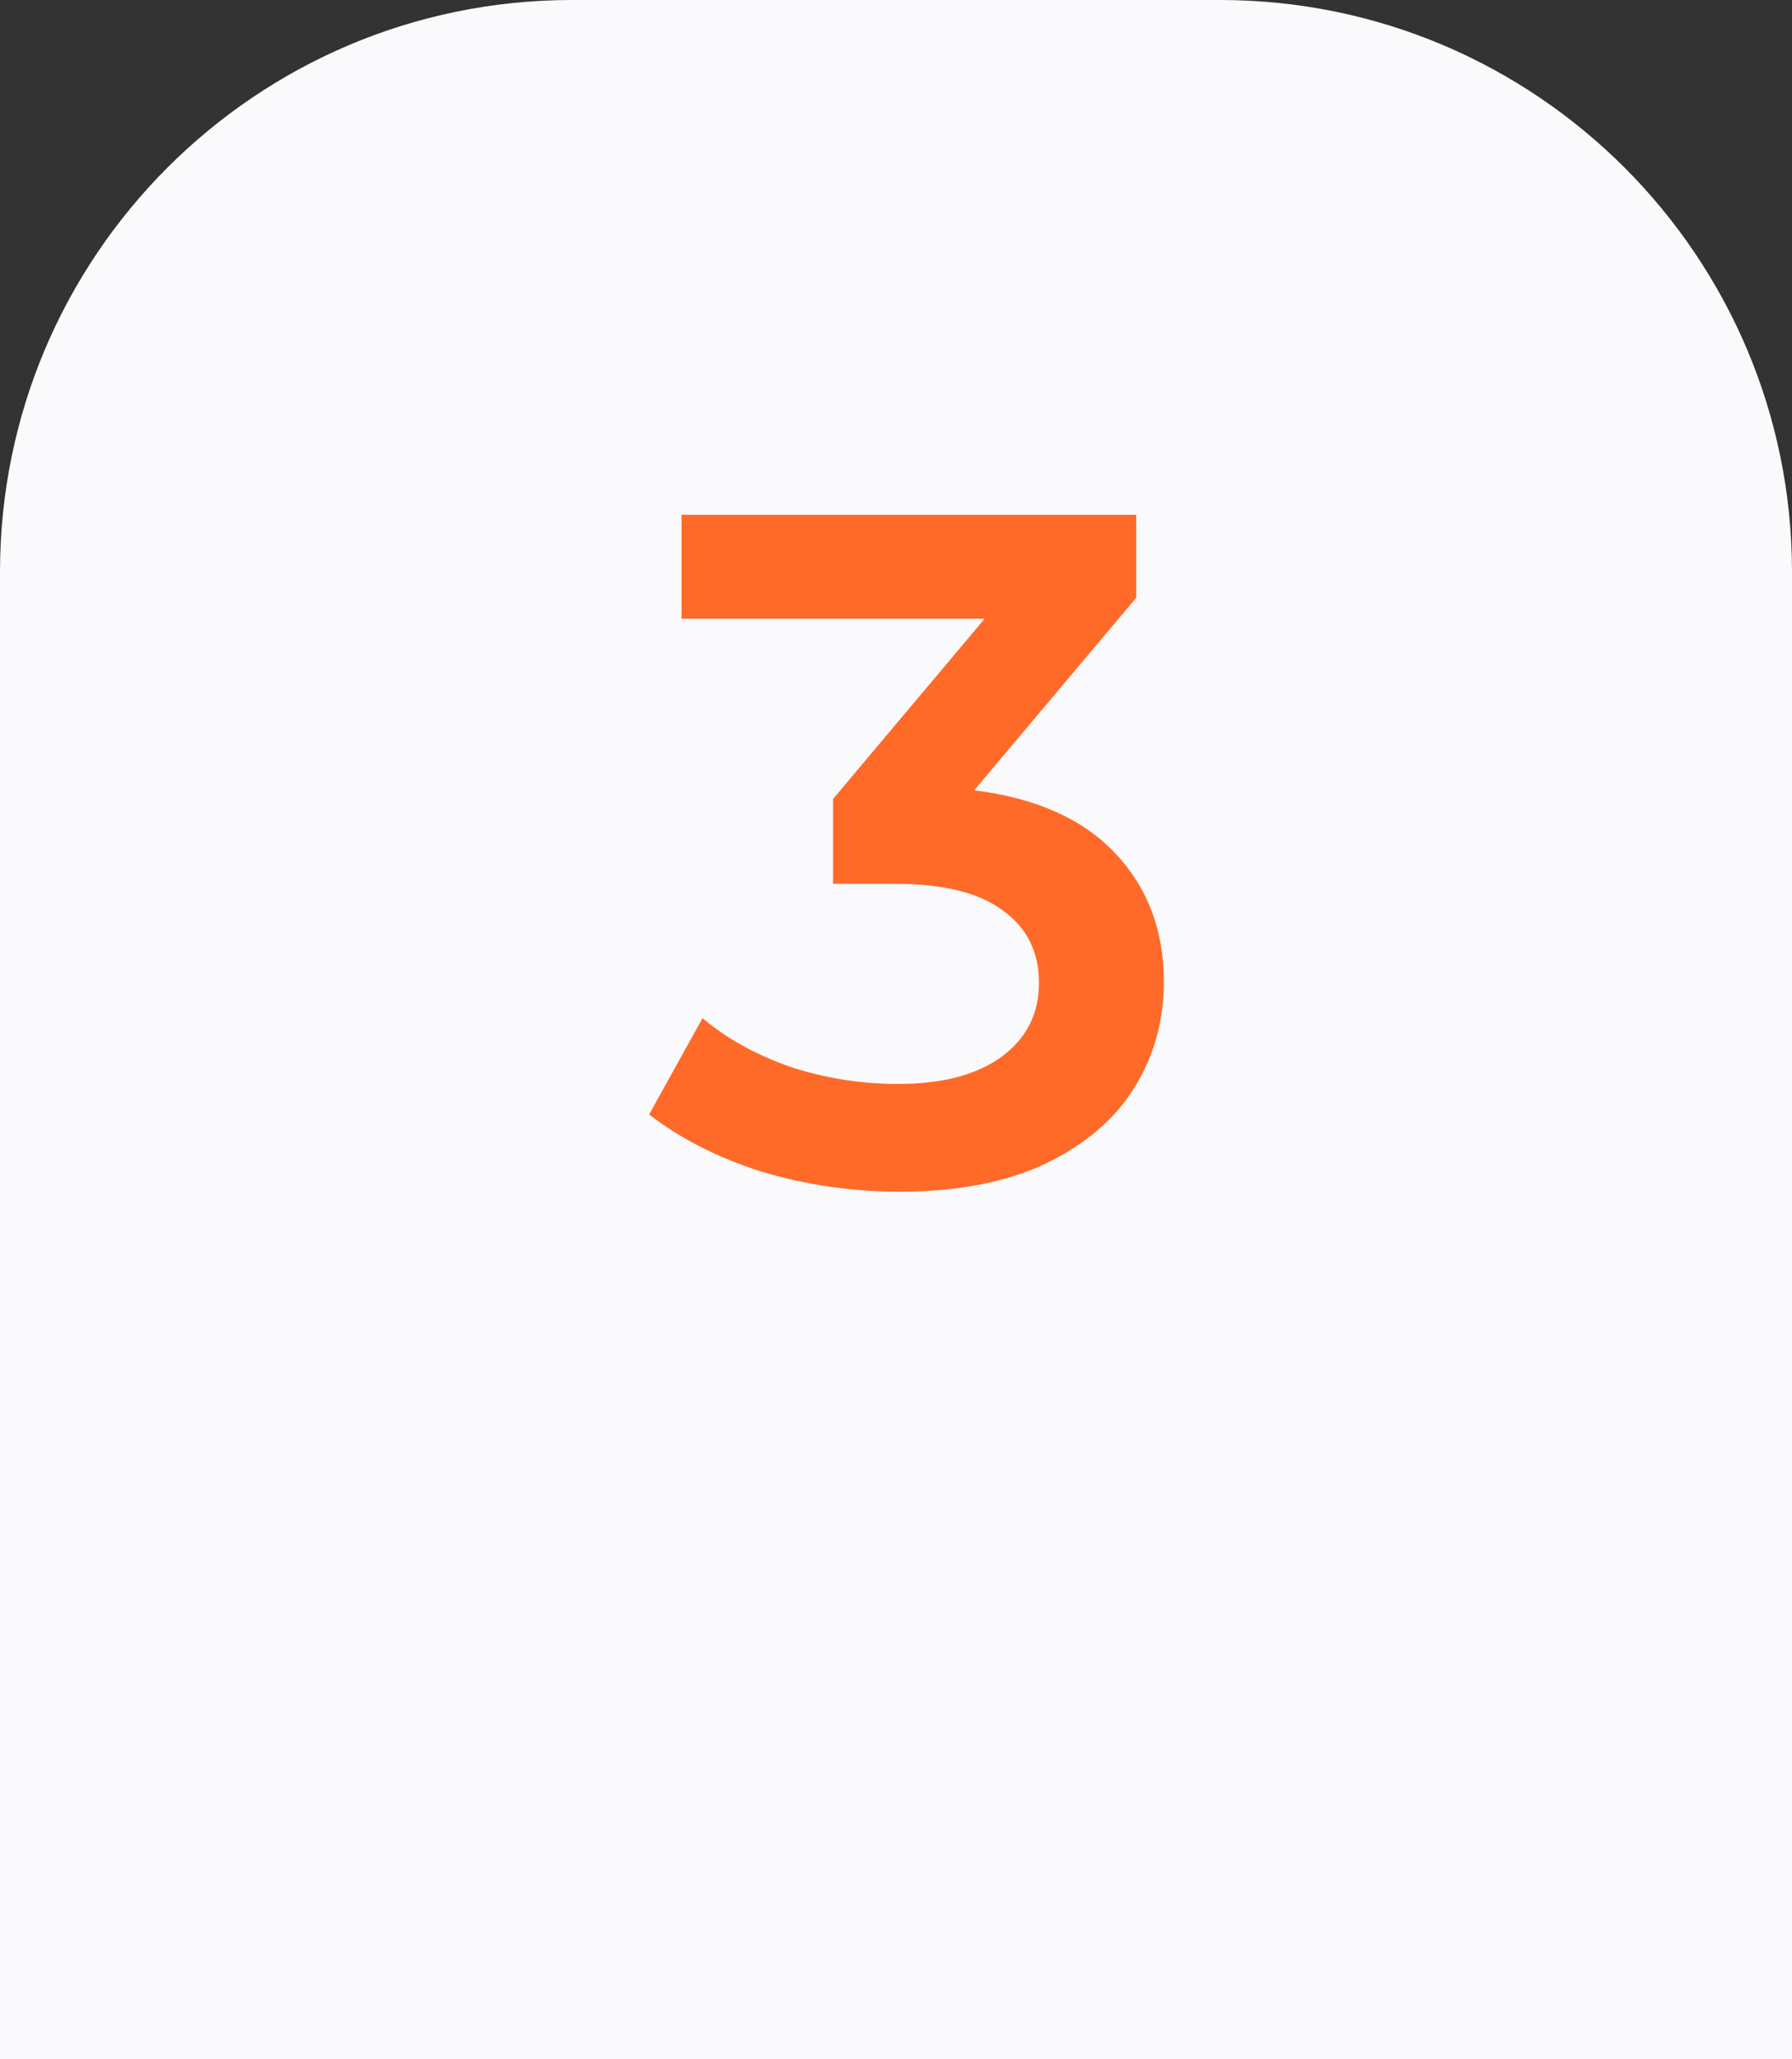 <?xml version="1.0" encoding="UTF-8"?> <svg xmlns="http://www.w3.org/2000/svg" width="47" height="54" viewBox="0 0 47 54" fill="none"><rect x="0" y="0" width="47" height="54" fill="#333333" stroke="none"/> <path d="M0 15C0 6.716 6.716 0 15 0H32C40.284 0 47 6.716 47 15V54H0V15Z" fill="#FAF9FC"></path> <path d="M25.55 20.725C27.167 20.925 28.4 21.475 29.25 22.375C30.1 23.275 30.525 24.4 30.525 25.75C30.525 26.767 30.267 27.692 29.75 28.525C29.233 29.358 28.45 30.025 27.4 30.525C26.367 31.008 25.1 31.25 23.6 31.25C22.35 31.25 21.142 31.075 19.975 30.725C18.825 30.358 17.842 29.858 17.025 29.225L18.425 26.7C19.058 27.233 19.825 27.658 20.725 27.975C21.642 28.275 22.583 28.425 23.55 28.425C24.7 28.425 25.6 28.192 26.25 27.725C26.917 27.242 27.25 26.592 27.25 25.775C27.25 24.958 26.933 24.325 26.3 23.875C25.683 23.408 24.733 23.175 23.45 23.175H21.85V20.95L25.825 16.225H17.875V13.5H29.8V15.675L25.55 20.725Z" fill="#FF6A28"></path> </svg> 